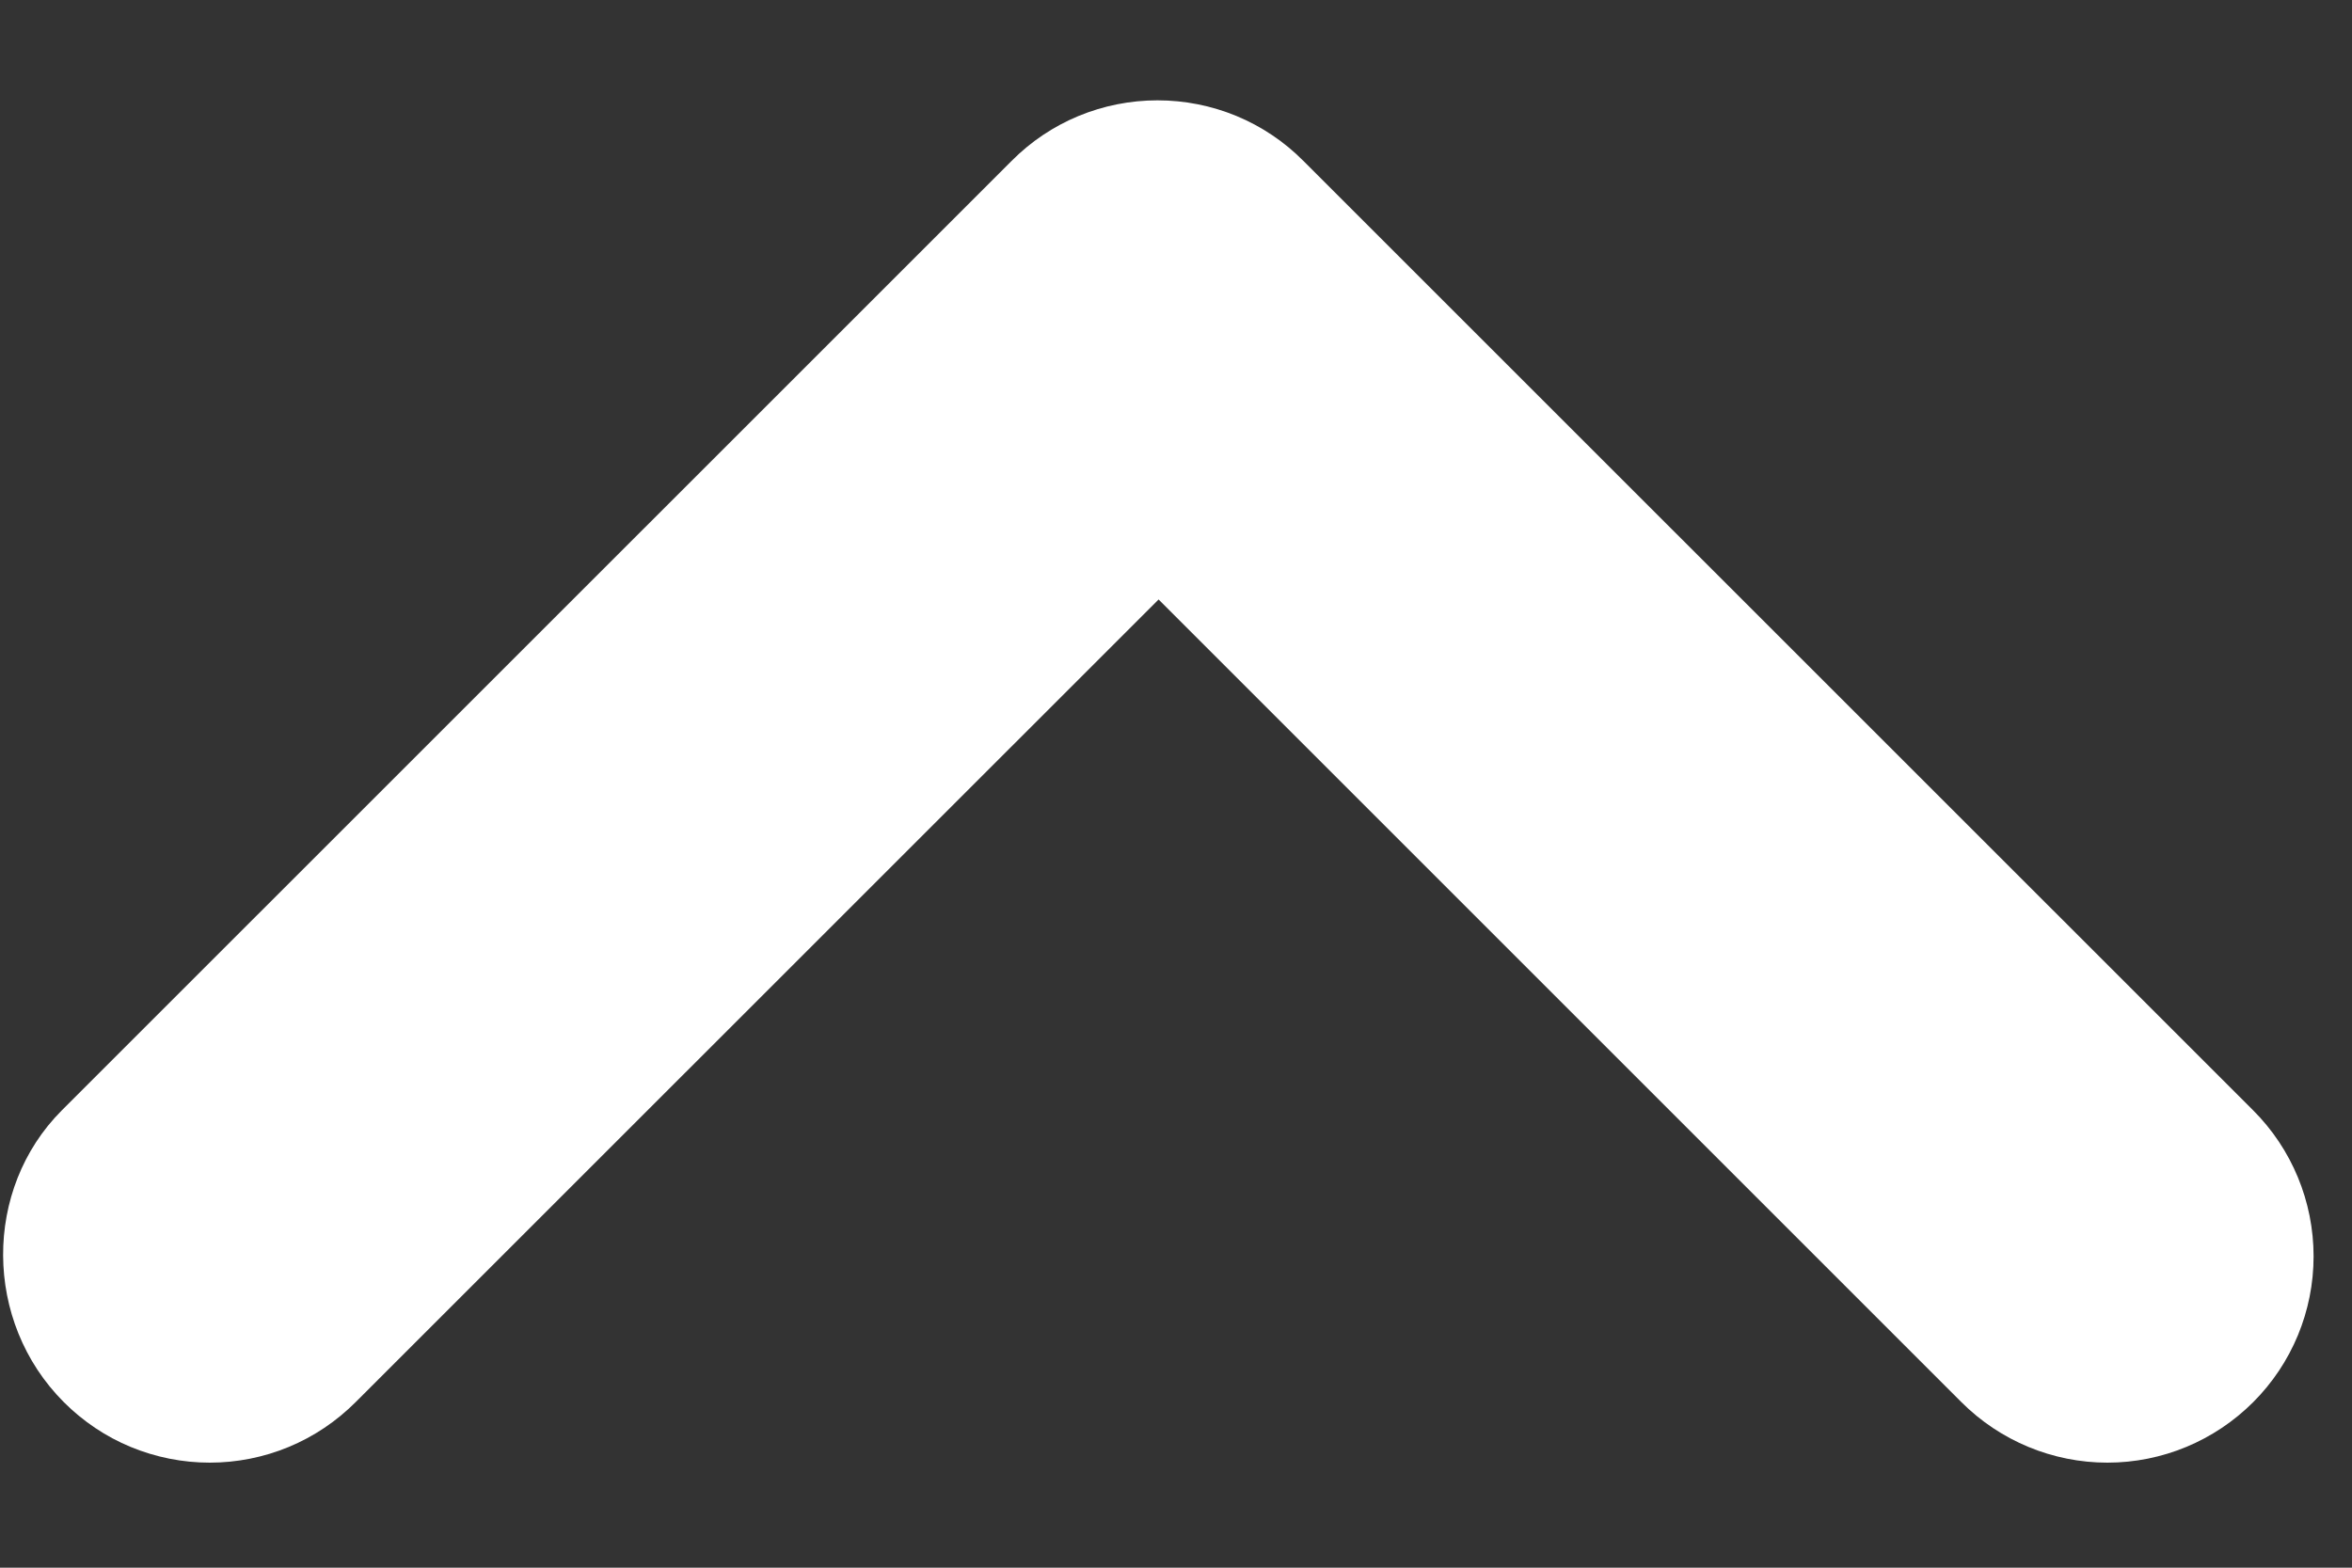 <svg width="15" height="10" viewBox="0 0 15 10" fill="none" xmlns="http://www.w3.org/2000/svg">
<rect x="0" y="0" width="15" height="10" fill="#333333" stroke="none"/>
<path d="M0.407 8.944C0.529 9.066 0.674 9.164 0.834 9.23C0.994 9.296 1.165 9.33 1.338 9.33C1.51 9.33 1.682 9.296 1.841 9.23C2.001 9.164 2.146 9.066 2.268 8.944L7.389 3.824L12.509 8.944C12.756 9.191 13.091 9.33 13.44 9.33C13.789 9.33 14.123 9.191 14.37 8.944C14.617 8.697 14.755 8.363 14.755 8.014C14.755 7.665 14.617 7.33 14.37 7.083L8.312 1.026C8.19 0.903 8.045 0.806 7.886 0.74C7.726 0.674 7.555 0.64 7.382 0.64C7.209 0.64 7.038 0.674 6.878 0.74C6.719 0.806 6.574 0.903 6.452 1.026L0.394 7.083C-0.107 7.585 -0.107 8.429 0.407 8.944Z" fill="white"/>
</svg>
